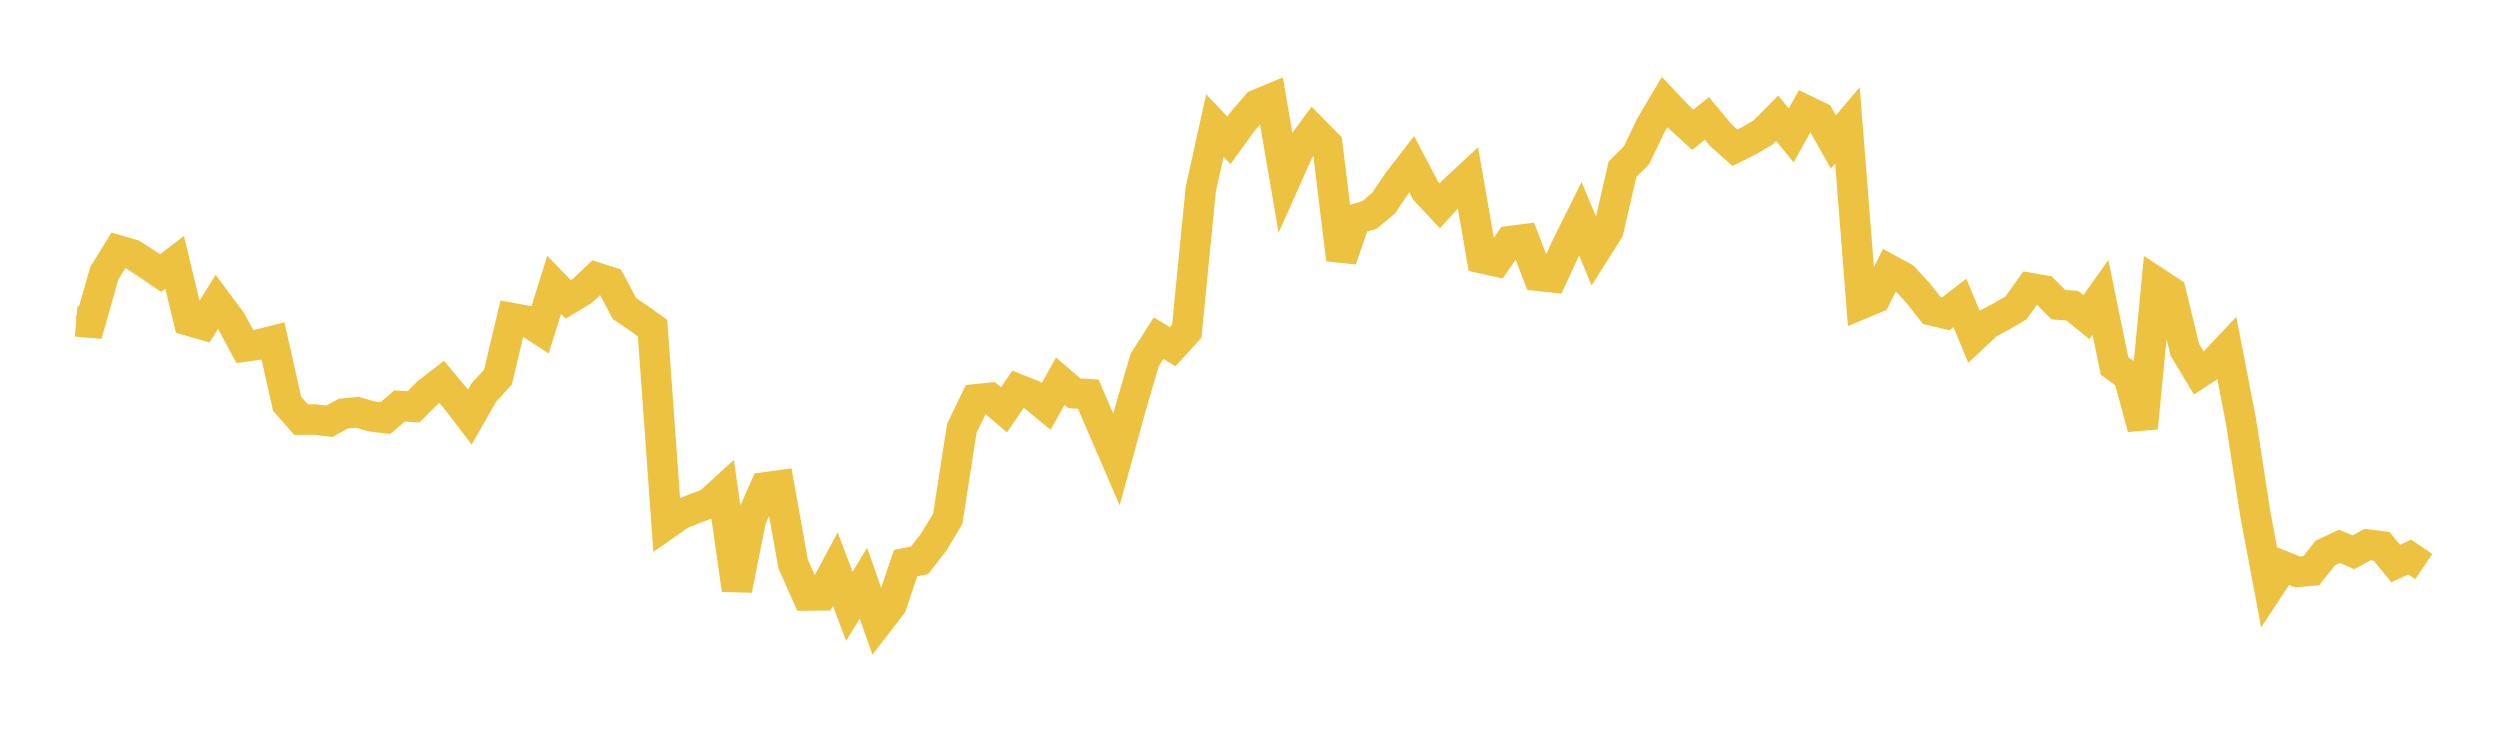 <svg width="164" height="48" xmlns="http://www.w3.org/2000/svg" xmlns:xlink="http://www.w3.org/1999/xlink"><path fill="none" stroke="rgb(237,194,64)" stroke-width="2" d="M5,21.082L5.922,21.162L6.844,17.924L7.766,16.43L8.689,16.696L9.611,17.283L10.533,17.915L11.455,17.207L12.377,21.033L13.299,21.297L14.222,19.803L15.144,21.037L16.066,22.733L16.988,22.601L17.91,22.365L18.832,26.486L19.754,27.53L20.677,27.524L21.599,27.638L22.521,27.136L23.443,27.045L24.365,27.314L25.287,27.425L26.21,26.628L27.132,26.689L28.054,25.758L28.976,25.046L29.898,26.156L30.82,27.359L31.743,25.745L32.665,24.743L33.587,20.867L34.509,21.036L35.431,21.633L36.353,18.685L37.275,19.637L38.198,19.086L39.12,18.209L40.042,18.503L40.964,20.237L41.886,20.866L42.808,21.523L43.731,34.377L44.653,33.732L45.575,33.363L46.497,33.017L47.419,32.178L48.341,38.691L49.263,34.058L50.186,31.971L51.108,31.845L52.03,36.997L52.952,39.065L53.874,39.056L54.796,37.332L55.719,39.772L56.641,38.258L57.563,40.881L58.485,39.684L59.407,36.939L60.329,36.754L61.251,35.565L62.174,34.027L63.096,28.1L64.018,26.193L64.94,26.099L65.862,26.884L66.784,25.536L67.707,25.906L68.629,26.662L69.551,25.009L70.473,25.798L71.395,25.859L72.317,28.008L73.24,30.144L74.162,26.791L75.084,23.63L76.006,22.183L76.928,22.746L77.85,21.732L78.772,12.416L79.695,8.237L80.617,9.206L81.539,7.935L82.461,6.865L83.383,6.481L84.305,11.857L85.228,9.792L86.15,8.535L87.072,9.465L87.994,17.024L88.916,14.369L89.838,14.101L90.76,13.329L91.683,11.959L92.605,10.766L93.527,12.515L94.449,13.5L95.371,12.495L96.293,11.643L97.216,16.944L98.138,17.149L99.06,15.815L99.982,15.696L100.904,18.092L101.826,18.193L102.749,16.196L103.671,14.345L104.593,16.564L105.515,15.104L106.437,11.1L107.359,10.183L108.281,8.253L109.204,6.694L110.126,7.671L111.048,8.519L111.97,7.768L112.892,8.873L113.814,9.692L114.737,9.229L115.659,8.688L116.581,7.759L117.503,8.881L118.425,7.226L119.347,7.672L120.269,9.313L121.192,8.221L122.114,19.936L123.036,19.552L123.958,17.7L124.88,18.201L125.802,19.199L126.725,20.364L127.647,20.582L128.569,19.87L129.491,22.085L130.413,21.222L131.335,20.737L132.257,20.191L133.18,18.897L134.102,19.058L135.024,19.982L135.946,20.056L136.868,20.802L137.79,19.508L138.713,24.004L139.635,24.672L140.557,28.081L141.479,18.536L142.401,19.143L143.323,22.945L144.246,24.477L145.168,23.869L146.09,22.887L147.012,27.642L147.934,33.634L148.856,38.543L149.778,37.141L150.701,37.517L151.623,37.434L152.545,36.27L153.467,35.843L154.389,36.227L155.311,35.725L156.234,35.839L157.156,36.963L158.078,36.542L159,37.167"></path></svg>